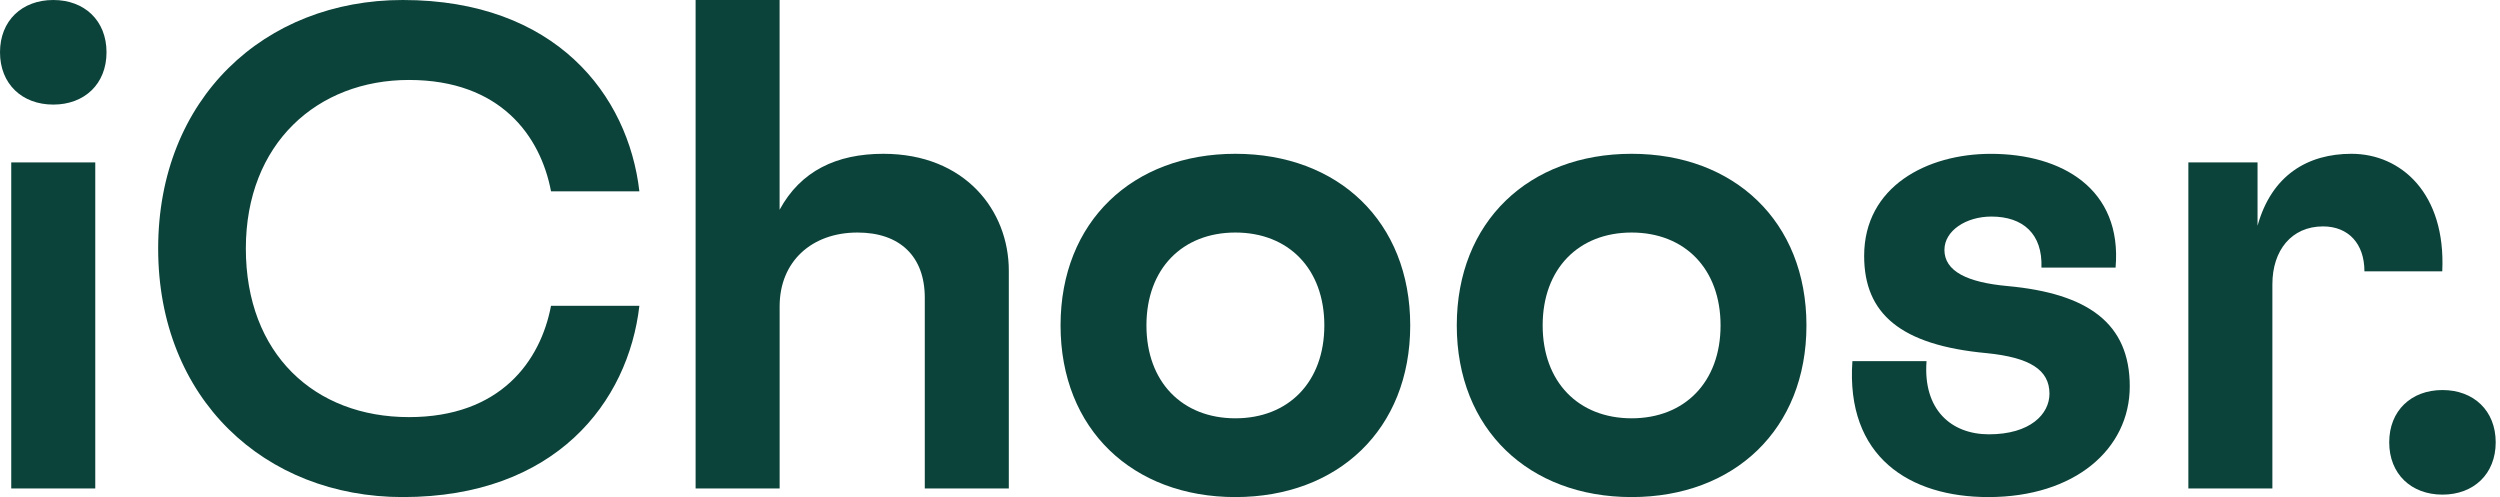 <svg width="513" height="102" viewBox="0 0 513 102" fill="none" xmlns="http://www.w3.org/2000/svg">
<path d="M0 10.73C0 4.23 4.52 0 10.932 0C17.344 0 21.858 4.23 21.858 10.73C21.858 17.231 17.337 21.461 10.932 21.461C4.527 21.461 0 17.231 0 10.73Z" fill="#0B433A"/>
<path d="M490.267 90.766C490.267 84.266 494.788 80.036 501.193 80.036C507.598 80.036 512.118 84.266 512.118 90.766C512.118 97.267 507.598 101.497 501.193 101.497C494.788 101.497 490.267 97.267 490.267 90.766Z" fill="#0B433A"/>
<path d="M2.308 33.327H19.549V100.232H2.308V33.327Z" fill="#0B433A"/>
<path d="M142.733 0H159.974V43.044C164.283 35.095 171.637 31.559 181.272 31.559C198.001 31.559 207.008 43.173 207.008 55.542V100.232H189.766V61.098C189.766 52.639 184.693 47.716 175.952 47.716C166.57 47.716 159.981 53.645 159.981 62.866V100.232H142.739V0H142.733Z" fill="#0B433A"/>
<path d="M217.626 66.776C217.626 45.444 232.457 31.559 253.502 31.559C274.547 31.559 289.378 45.444 289.378 66.776C289.378 88.108 274.547 102 253.502 102C232.457 102 217.626 88.114 217.626 66.776ZM271.754 66.776C271.754 55.162 264.4 47.716 253.502 47.716C242.604 47.716 235.25 55.162 235.25 66.776C235.25 78.39 242.604 85.836 253.502 85.836C264.4 85.836 271.754 78.39 271.754 66.776Z" fill="#0B433A"/>
<path d="M298.931 66.776C298.931 45.444 313.762 31.559 334.807 31.559C355.852 31.559 370.683 45.444 370.683 66.776C370.683 88.108 355.852 102 334.807 102C313.762 102 298.931 88.114 298.931 66.776ZM353.059 66.776C353.059 55.162 345.705 47.716 334.807 47.716C323.909 47.716 316.555 55.162 316.555 66.776C316.555 78.39 323.909 85.836 334.807 85.836C345.705 85.836 353.059 78.39 353.059 66.776Z" fill="#0B433A"/>
<path d="M398.993 51.252C398.993 55.672 403.684 57.943 411.926 58.698C428.533 60.214 437.027 66.395 437.027 79.274C437.027 92.154 425.747 102 408 102C391.899 102 378.72 93.792 380.113 74.1H395.326C394.568 84.075 400.4 89.121 408.129 89.121C416.624 89.121 420.55 84.952 420.55 80.791C420.55 75.868 416.494 73.345 407.624 72.461C390 70.822 382.523 64.382 382.523 52.516C382.523 38.25 395.456 31.566 408.512 31.566C423.09 31.566 435.511 38.76 434.118 54.917H418.905C419.157 47.974 415.101 44.438 408.635 44.438C403.438 44.438 399 47.342 399 51.258L398.993 51.252Z" fill="#0B433A"/>
<path d="M485.18 55.672C485.18 49.994 481.882 46.458 476.686 46.458C470.219 46.458 466.293 51.381 466.293 58.324V100.232H449.052V33.327H463.248V46.328C466.163 35.85 473.641 31.559 482.517 31.559C492.657 31.559 501.91 39.637 501.152 55.672H485.18Z" fill="#0B433A"/>
<path d="M83.913 85.592C102.678 85.592 110.913 74.106 113.07 62.744H131.2C128.919 82.559 113.958 102 82.65 102C54.258 102 32.455 81.804 32.455 51C32.455 20.196 54.251 0 82.65 0C113.958 0 128.919 19.441 131.2 39.256H113.07C110.913 27.894 102.678 16.408 83.913 16.408C65.149 16.408 50.448 29.41 50.448 51C50.448 72.59 64.521 85.592 83.913 85.592Z" fill="#0B433A"/>
</svg>
